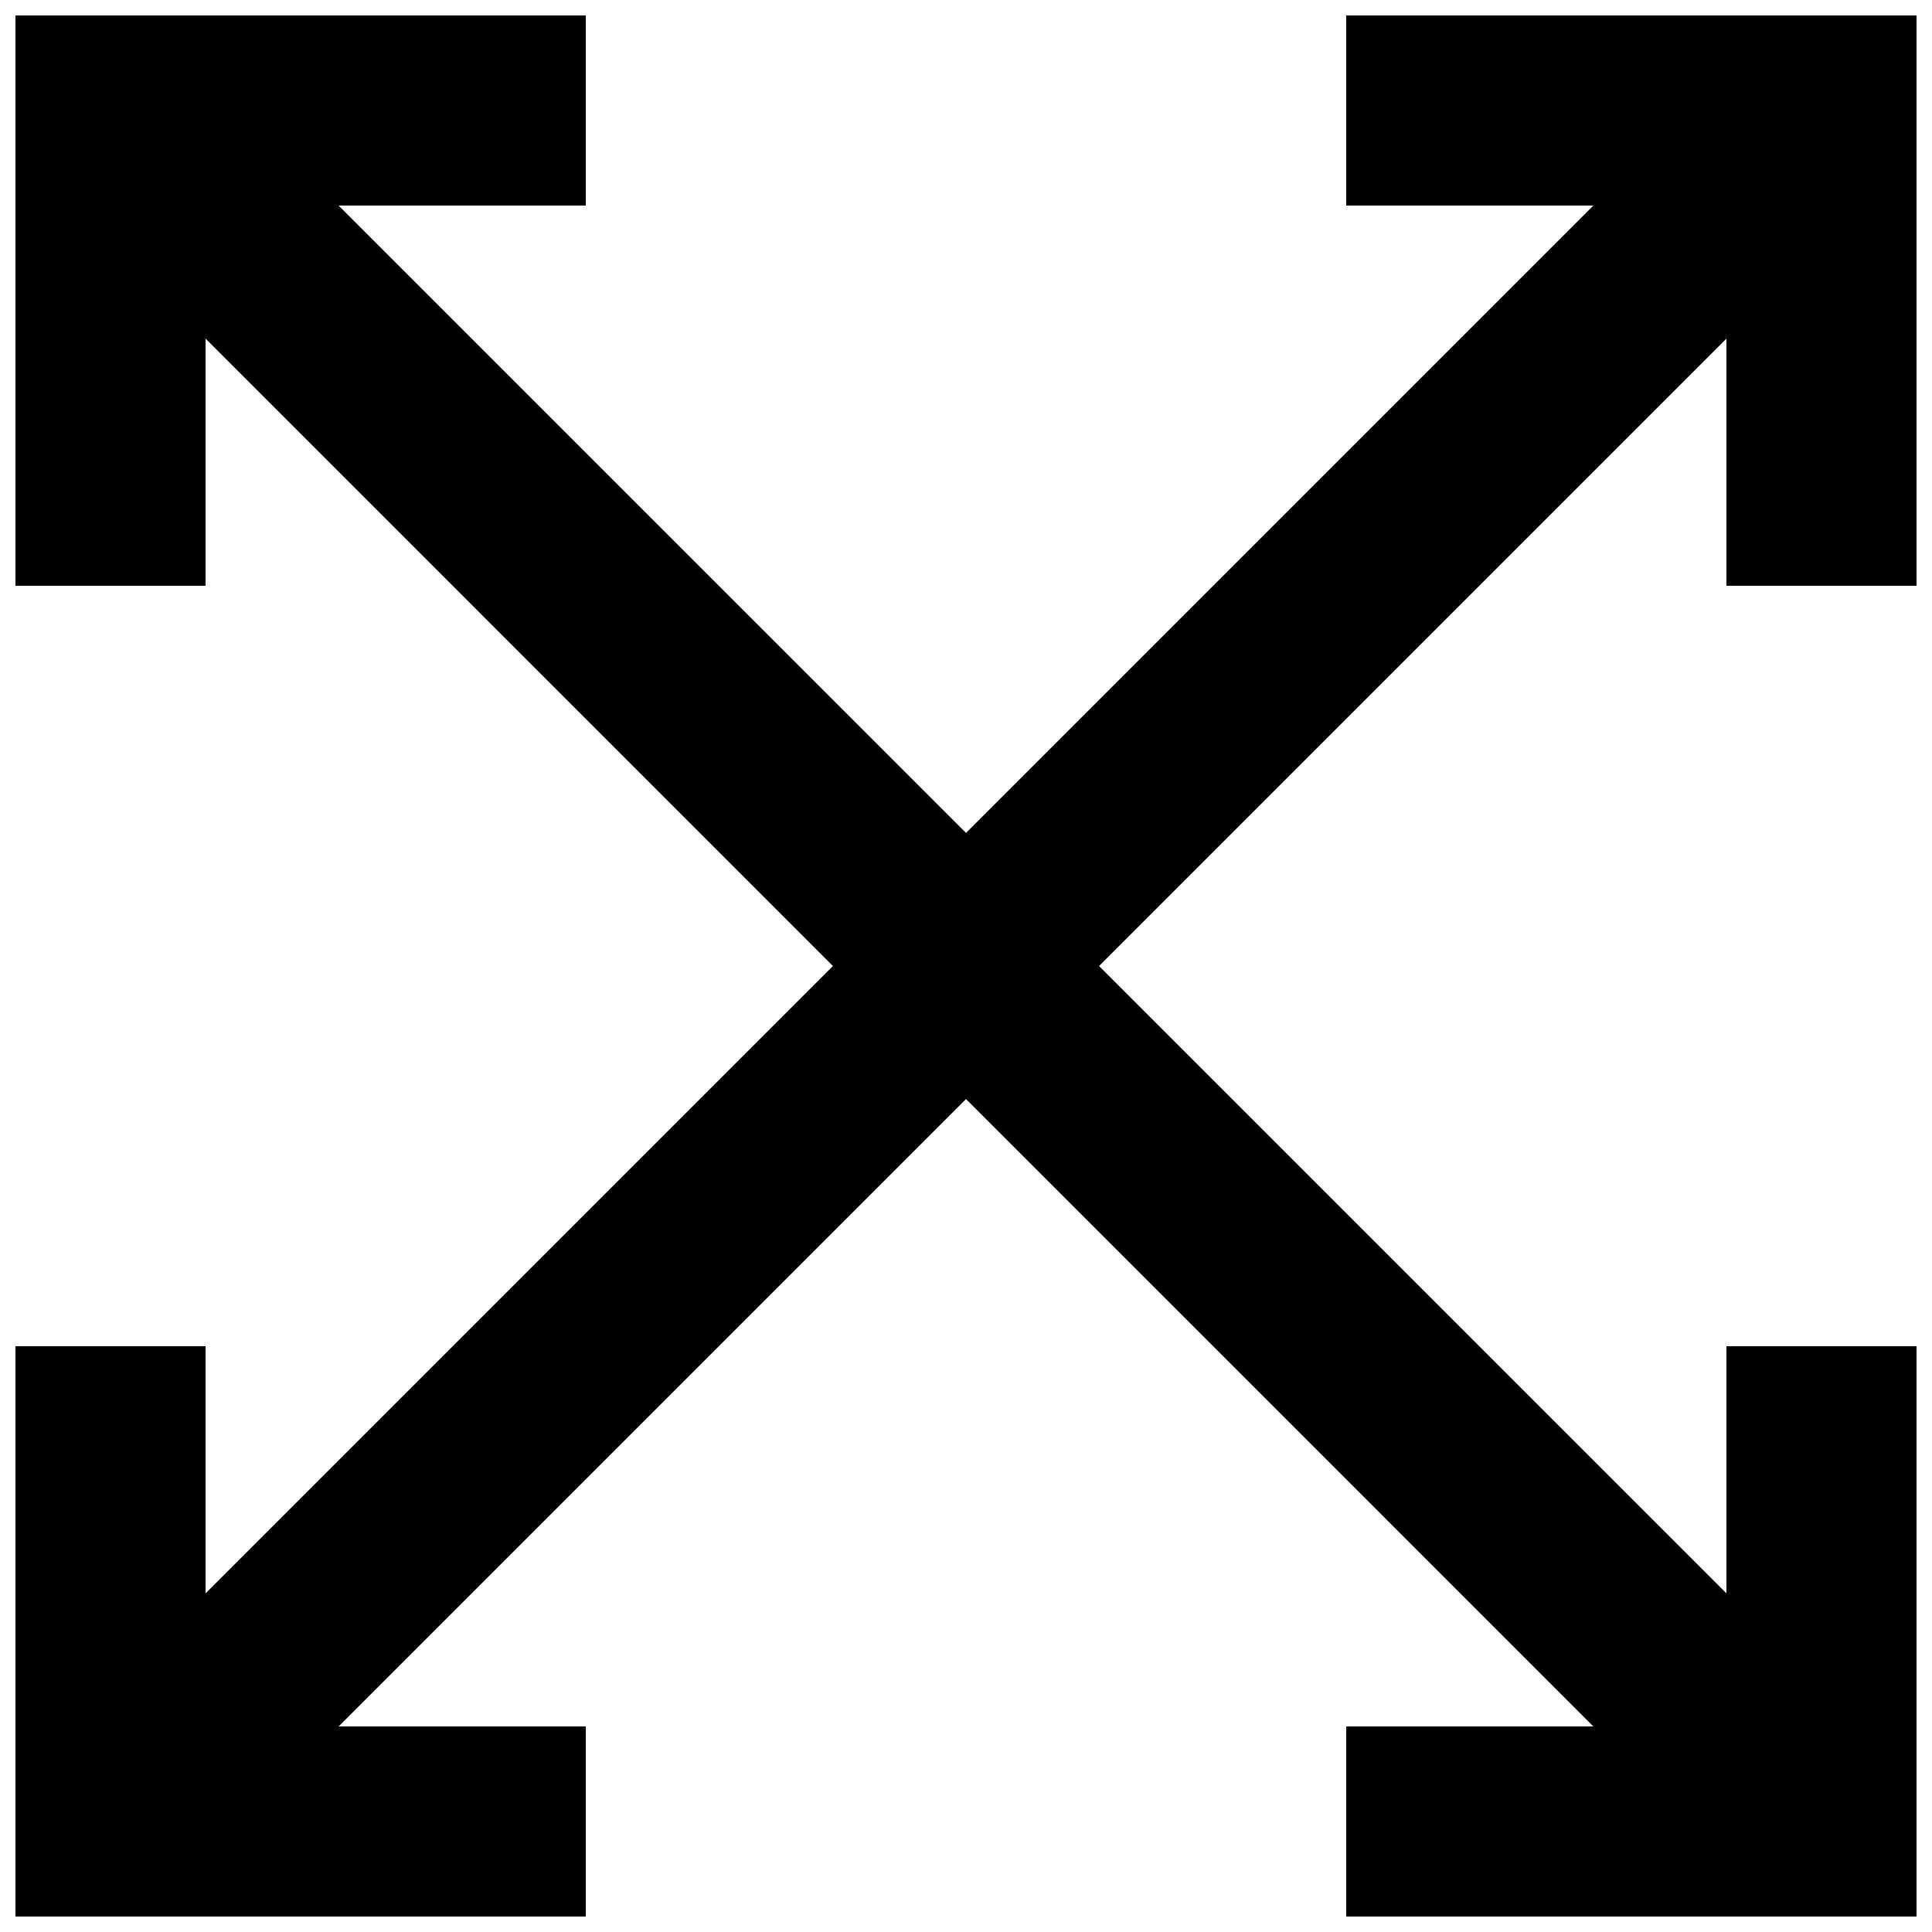 <?xml version="1.0" encoding="UTF-8"?>
<!-- Uploaded to: ICON Repo, www.svgrepo.com, Generator: ICON Repo Mixer Tools -->
<svg width="800px" height="800px" version="1.1" viewBox="144 144 512 512" xmlns="http://www.w3.org/2000/svg">
 <defs>
  <clipPath id="a">
   <path d="m148.09 148.09h503.81v503.81h-503.81z"/>
  </clipPath>
 </defs>
 <g clip-path="url(#a)">
  <path d="m651.9 299.24v-151.14h-151.14v50.383h65.492l-166.25 166.25-166.26-166.25h65.496v-50.383h-151.14v151.14h50.383v-65.496l166.25 166.26-166.25 166.25v-65.492h-50.383v151.14h151.14v-50.379h-65.496l166.26-166.26 166.25 166.26h-65.492v50.379h151.14v-151.14h-50.379v65.492l-166.26-166.25 166.26-166.26v65.496z"/>
 </g>
</svg>
